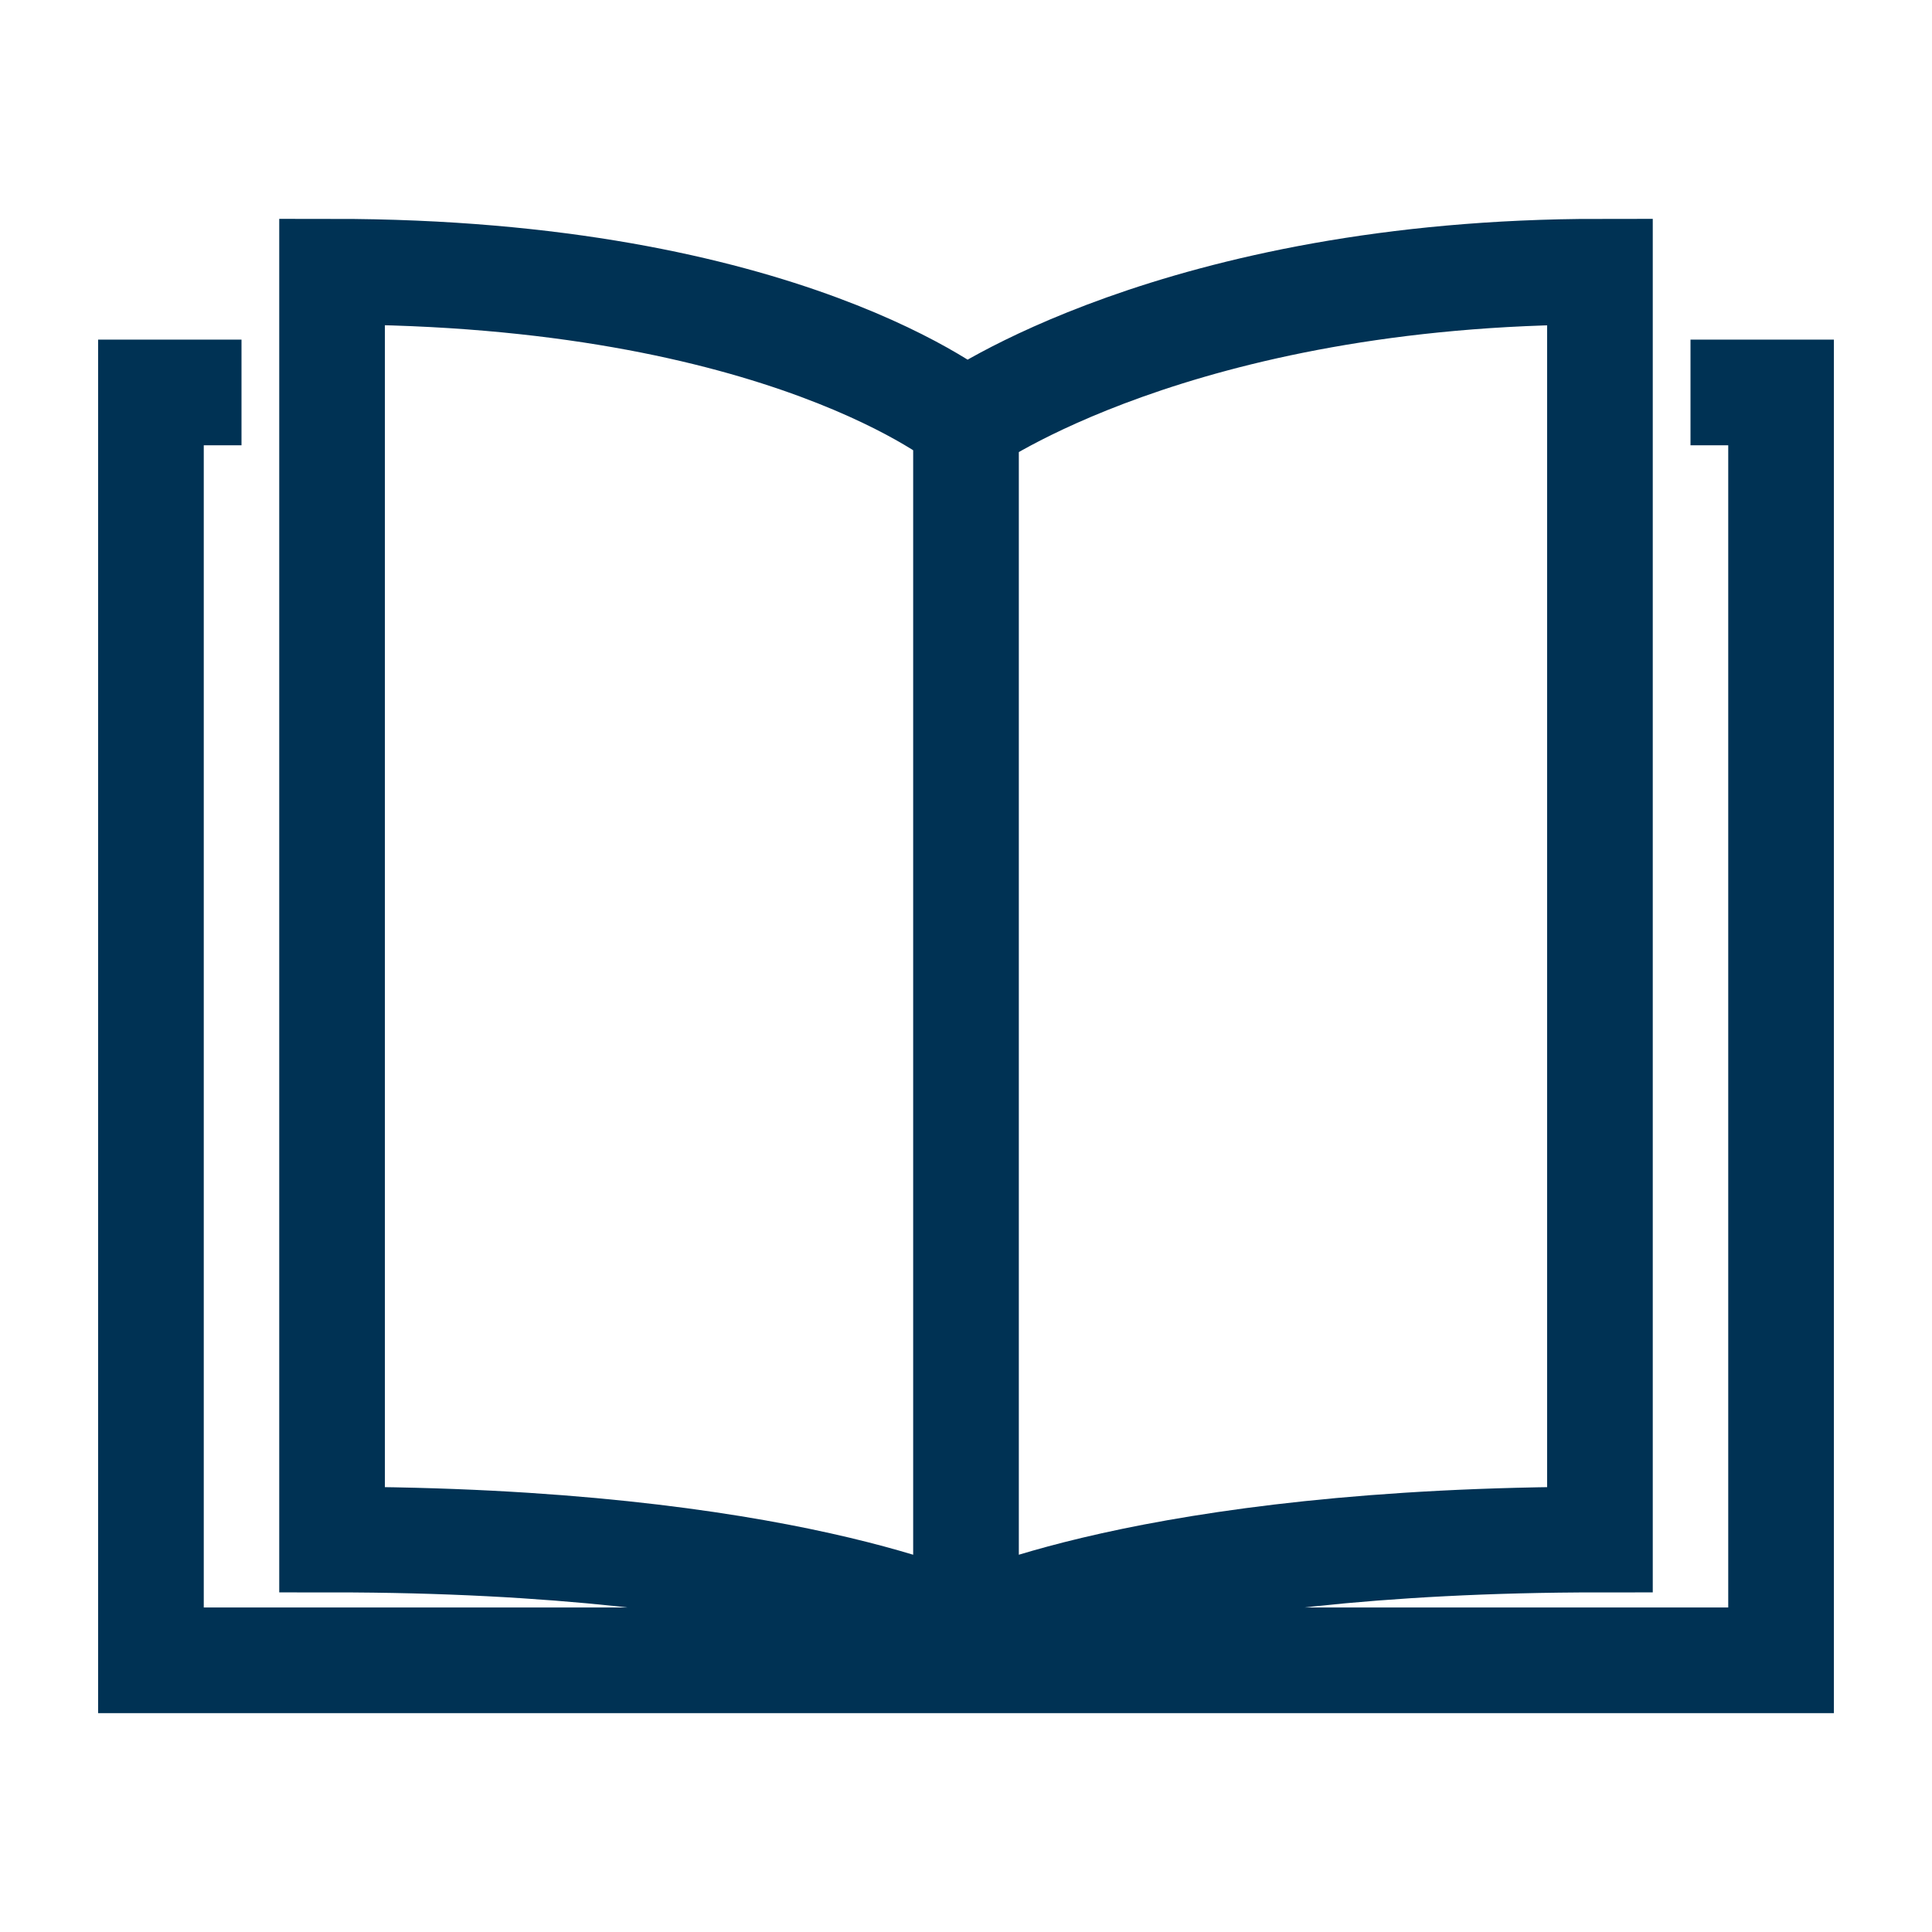 <?xml version="1.0" encoding="UTF-8"?>
<svg id="Book" xmlns="http://www.w3.org/2000/svg" version="1.1" viewBox="0 0 64 64">
  <!-- Generator: Adobe Illustrator 29.6.0, SVG Export Plug-In . SVG Version: 2.1.1 Build 207)  -->
  <defs>
    <style>
      .st0 {
        fill: none;
        stroke: #003254;
        stroke-width: 3.5px;
      }
    </style>
  </defs>
  <path class="st0" d="M56,13h3v42H5V13h3M32,14s-6-5-21-5v42c15,0,21,3,21,3,0,0,6-3,21-3V9c-14,0-21,5-21,5ZM32,53V14"/>
</svg>